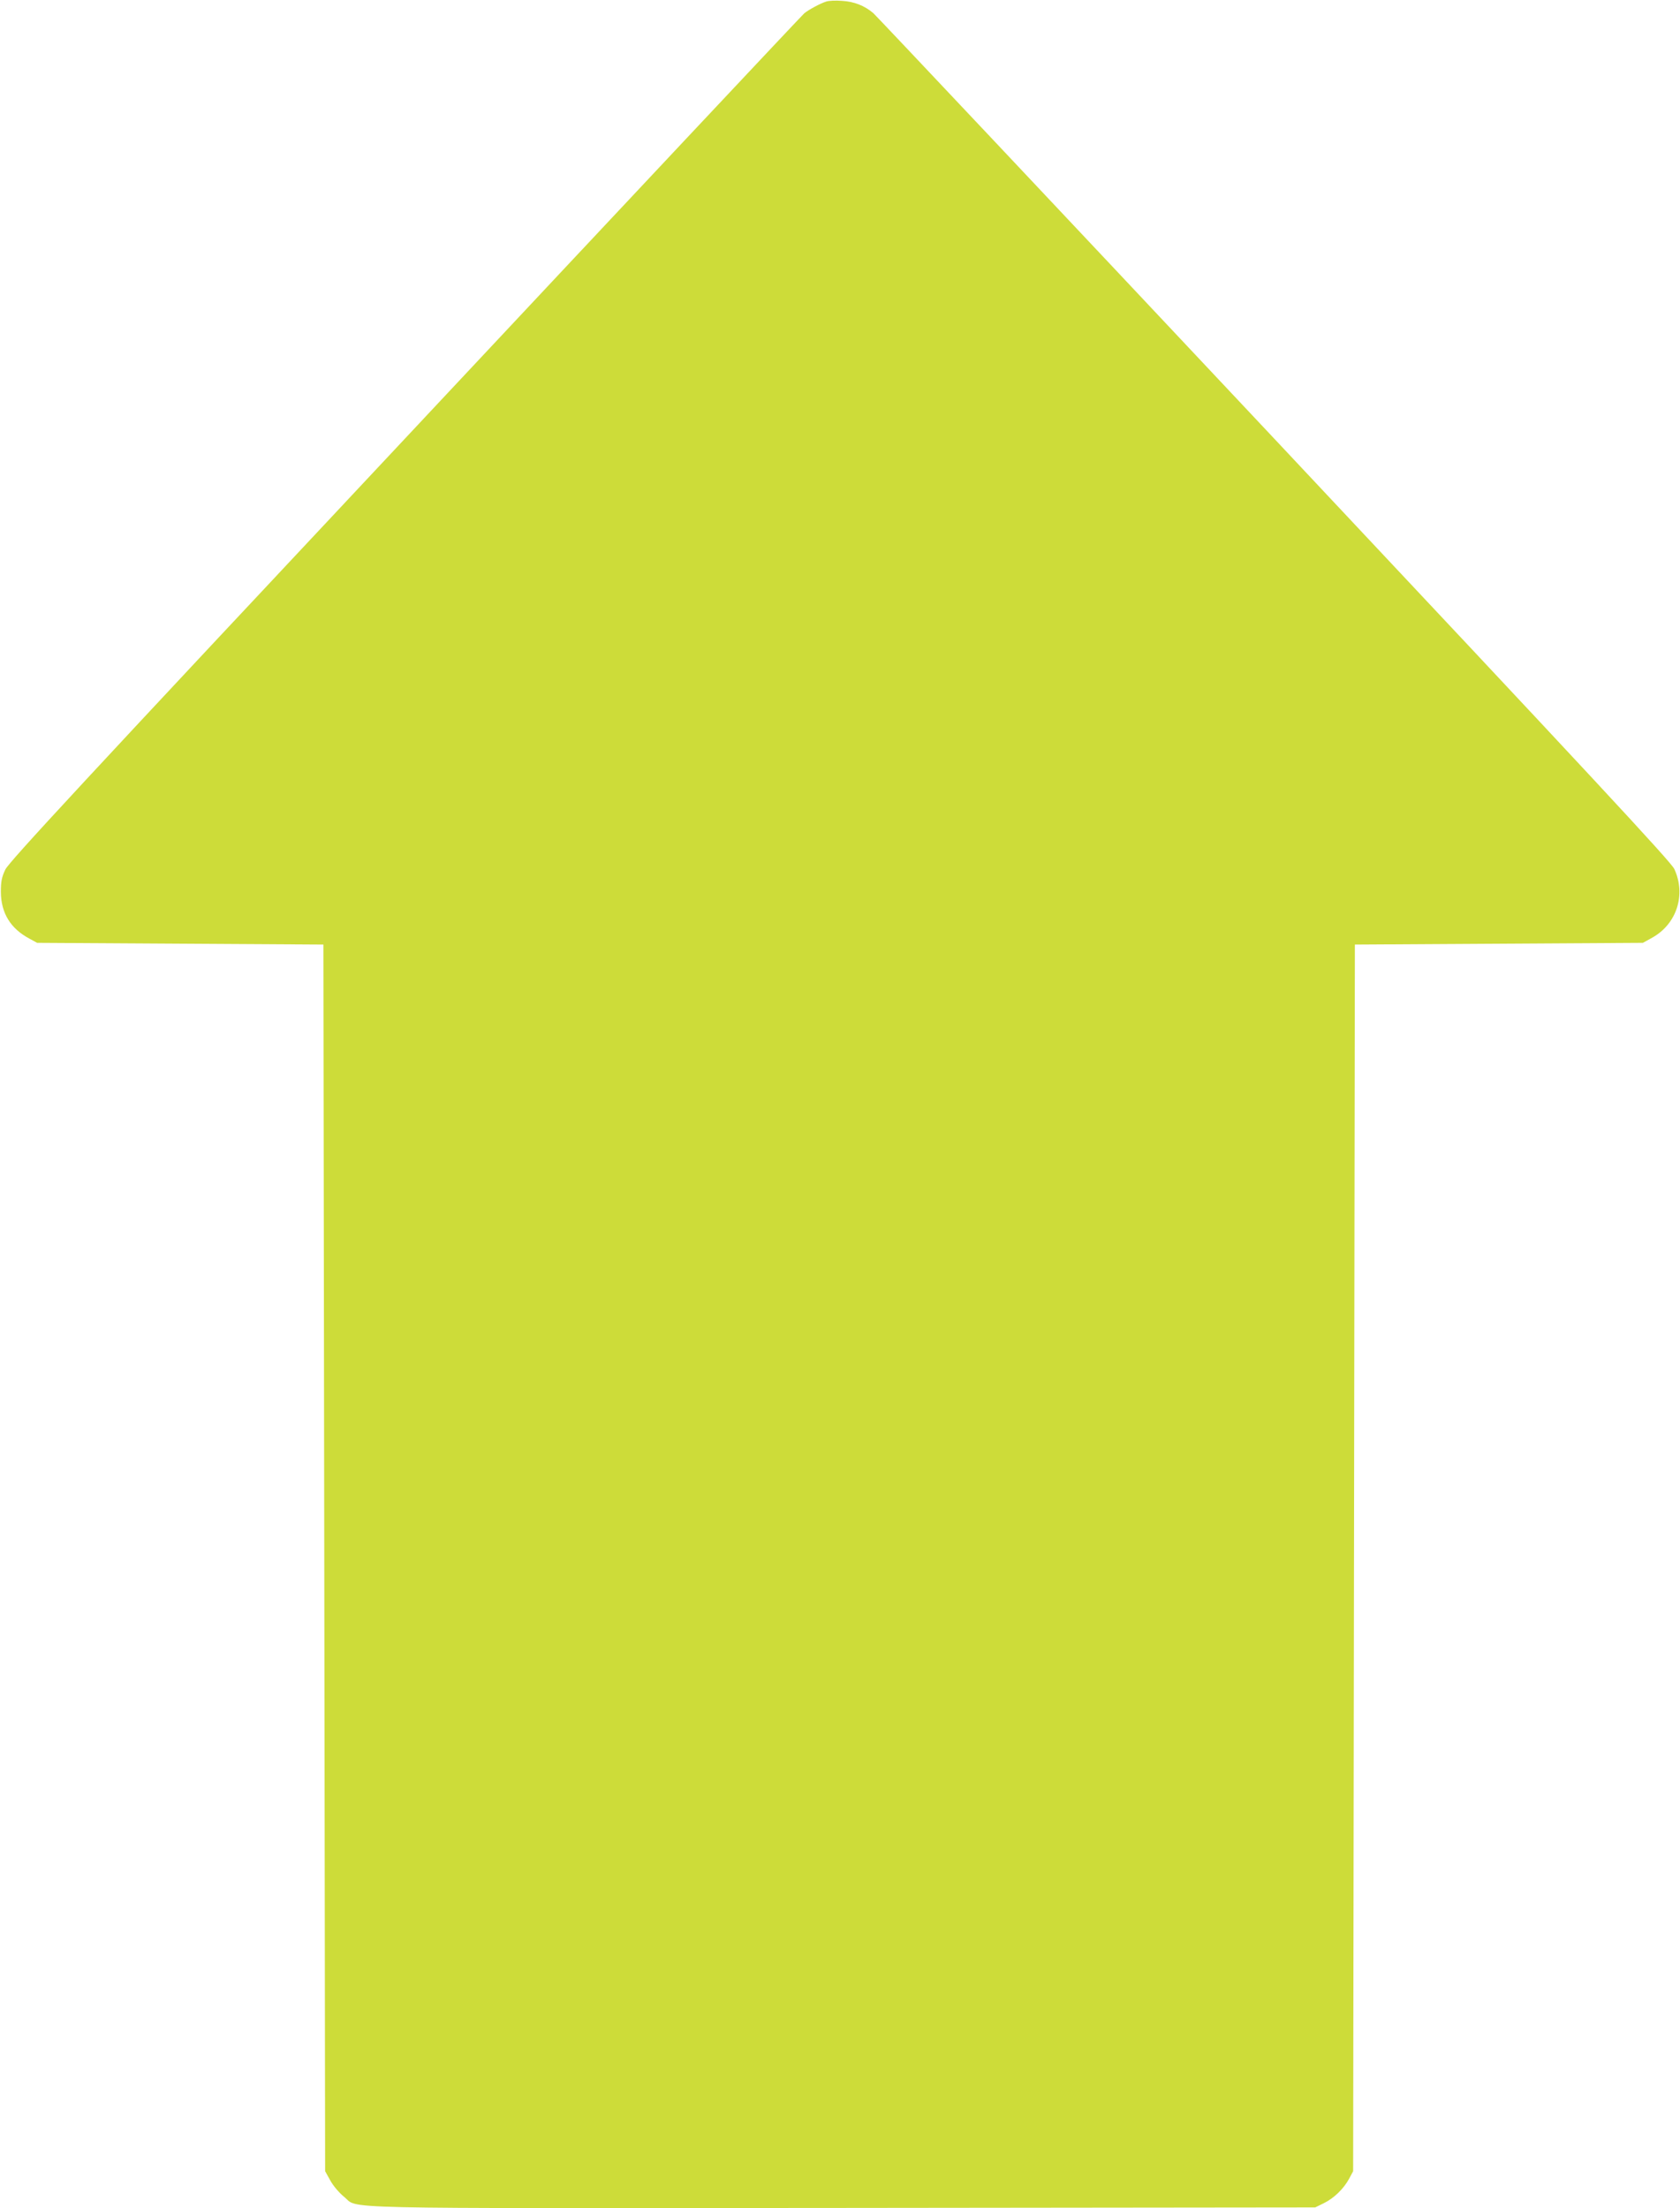 <?xml version="1.0" standalone="no"?>
<!DOCTYPE svg PUBLIC "-//W3C//DTD SVG 20010904//EN"
 "http://www.w3.org/TR/2001/REC-SVG-20010904/DTD/svg10.dtd">
<svg version="1.0" xmlns="http://www.w3.org/2000/svg"
 width="974pt" height="1280pt" viewBox="0 0 974 1280"
 preserveAspectRatio="xMidYMid meet">
<g transform="translate(0,1280) scale(0.1,-0.1)"
fill="#cddc39" stroke="none">
<path d="M4790 12791 c-35 -11 -101 -47 -127 -68 -12 -10 -1053 -1118 -2313
-2463 -1871 -1995 -2297 -2455 -2319 -2500 -21 -44 -26 -69 -26 -130 1 -123
56 -213 168 -272 l42 -23 830 -5 830 -5 5 -3555 5 -3555 30 -54 c17 -31 51
-71 78 -93 94 -74 -154 -68 2892 -66 l2740 3 49 24 c60 29 117 85 148 143 l23
43 5 3555 5 3555 835 5 835 5 54 30 c142 79 197 249 128 398 -20 42 -466 522
-2320 2495 -1263 1344 -2309 2453 -2324 2466 -52 44 -112 67 -181 71 -37 3
-78 1 -92 -4z"/>
</g>
</svg>
